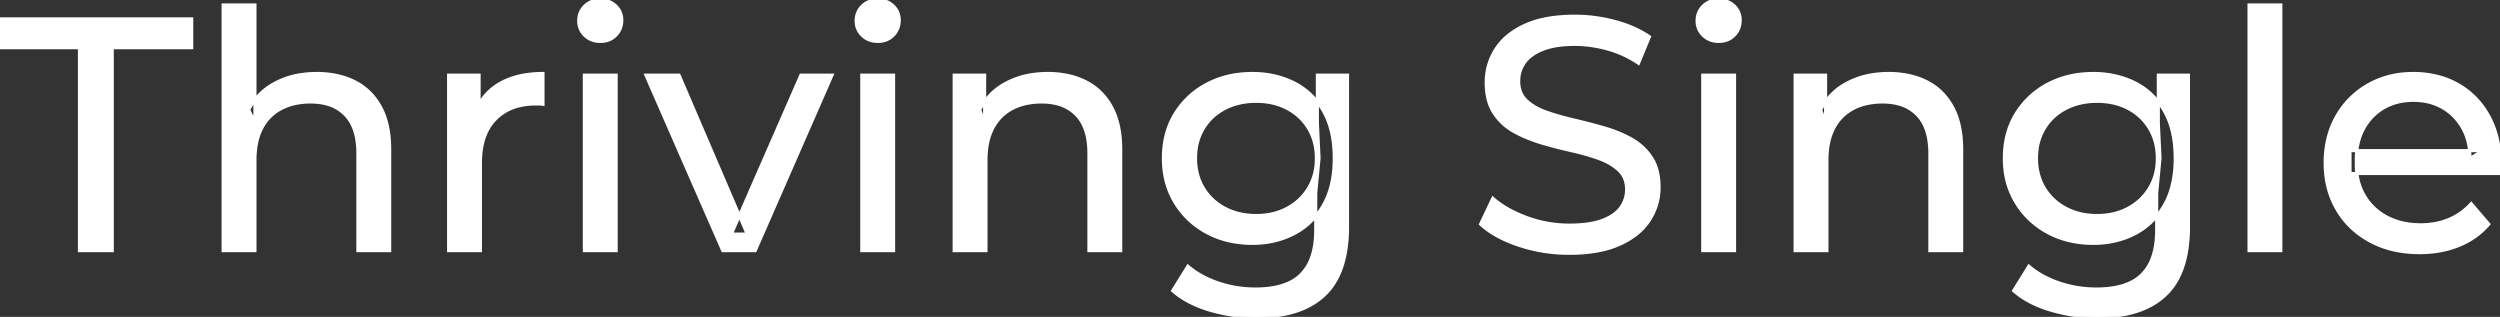 <svg width="755.1" height="95.7" viewBox="0 0 755.1 95.7" xmlns="http://www.w3.org/2000/svg"><rect x="0" y="0" width="755.1" height="95.7" fill="#333333" stroke="none"/><g id="svgGroup" stroke-linecap="round" fill-rule="evenodd" font-size="9pt" stroke="#ffffff" stroke-width="0.25mm" fill="#ffffff" style="stroke:#ffffff;stroke-width:0.25mm;fill:#ffffff"><path d="M 754.9 52.4 L 709.8 52.4 L 709.8 45.5 L 749.9 45.5 L 746 47.9 Q 746.1 42.8 743.9 38.8 Q 741.7 34.8 737.85 32.55 A 16.407 16.407 0 0 0 731.67 30.478 A 20.958 20.958 0 0 0 728.9 30.3 A 18.951 18.951 0 0 0 723.657 31.002 A 16.245 16.245 0 0 0 720 32.55 Q 716.1 34.8 713.9 38.85 Q 711.7 42.9 711.7 48.1 L 711.7 49.7 A 19.574 19.574 0 0 0 712.508 55.408 A 17.088 17.088 0 0 0 714.15 59.15 Q 716.6 63.3 721 65.6 Q 725.4 67.9 731.1 67.9 A 23.904 23.904 0 0 0 736.316 67.351 A 20.04 20.04 0 0 0 739.65 66.3 Q 743.5 64.7 746.4 61.5 L 751.7 67.7 Q 748.1 71.9 742.75 74.1 A 29.254 29.254 0 0 1 734.803 76.085 A 36.365 36.365 0 0 1 730.8 76.3 Q 722.3 76.3 715.85 72.8 Q 709.4 69.3 705.85 63.2 A 26.235 26.235 0 0 1 702.471 52.578 A 32.734 32.734 0 0 1 702.3 49.2 A 30.8 30.8 0 0 1 703.274 41.315 A 25.671 25.671 0 0 1 705.75 35.2 Q 709.2 29.1 715.25 25.65 A 26.427 26.427 0 0 1 726.563 22.285 A 31.98 31.98 0 0 1 728.9 22.2 A 29.623 29.623 0 0 1 736.468 23.132 A 24.537 24.537 0 0 1 742.5 25.6 Q 748.4 29 751.75 35.15 A 27.193 27.193 0 0 1 754.704 44.105 A 35.51 35.51 0 0 1 755.1 49.5 Q 755.1 49.913 755.076 50.42 A 30.412 30.412 0 0 1 755.05 50.9 A 20.408 20.408 0 0 1 754.968 51.861 A 16.896 16.896 0 0 1 754.9 52.4 Z M 447.2 67.7 L 450.9 59.9 A 27.842 27.842 0 0 0 455.751 63.269 Q 458.106 64.576 460.918 65.632 A 45.979 45.979 0 0 0 461.1 65.7 Q 467.3 68 474 68 A 43.567 43.567 0 0 0 477.922 67.835 Q 479.827 67.662 481.437 67.309 A 18.754 18.754 0 0 0 483.9 66.6 Q 486.93 65.484 488.688 63.7 A 8.64 8.64 0 0 0 489.5 62.75 Q 491.3 60.3 491.3 57.2 A 8.945 8.945 0 0 0 490.92 54.53 A 7.122 7.122 0 0 0 488.95 51.4 Q 486.669 49.265 483.069 47.93 A 24.656 24.656 0 0 0 482.85 47.85 A 62.293 62.293 0 0 0 478.001 46.335 A 77.48 77.48 0 0 0 474.6 45.5 Q 470.1 44.5 465.55 43.15 Q 461 41.8 457.25 39.7 Q 453.5 37.6 451.2 34.05 Q 449.188 30.944 448.936 26.268 A 25.468 25.468 0 0 1 448.9 24.9 Q 448.9 19.5 451.75 14.95 A 17.59 17.59 0 0 1 456.375 10.073 A 24.573 24.573 0 0 1 460.55 7.65 A 26.948 26.948 0 0 1 466.149 5.819 Q 468.926 5.216 472.172 5.009 A 55.374 55.374 0 0 1 475.7 4.9 Q 481.8 4.9 487.8 6.5 A 37.78 37.78 0 0 1 493.723 8.595 A 29.942 29.942 0 0 1 498.2 11.1 L 494.9 19.1 Q 490.4 16.1 485.4 14.75 A 38.907 38.907 0 0 0 478.667 13.532 A 33.83 33.83 0 0 0 475.7 13.4 Q 471.335 13.4 468.12 14.221 A 17.691 17.691 0 0 0 466 14.9 A 16.236 16.236 0 0 0 463.534 16.108 Q 462.215 16.908 461.276 17.894 A 8.663 8.663 0 0 0 460.45 18.9 Q 458.7 21.4 458.7 24.5 A 9.419 9.419 0 0 0 459.044 27.113 A 7.115 7.115 0 0 0 461.05 30.4 A 14.645 14.645 0 0 0 464.039 32.537 Q 465.449 33.311 467.147 33.899 A 47.069 47.069 0 0 0 467.15 33.9 A 75.128 75.128 0 0 0 471.868 35.356 A 94.322 94.322 0 0 0 475.4 36.25 Q 479.9 37.3 484.45 38.6 Q 489 39.9 492.75 42 Q 496.5 44.1 498.8 47.6 Q 501.1 51.1 501.1 56.6 Q 501.1 61.9 498.2 66.45 A 17.659 17.659 0 0 1 493.646 71.219 A 24.933 24.933 0 0 1 489.25 73.75 Q 484.263 76.017 477.137 76.415 A 56.225 56.225 0 0 1 474 76.5 Q 466 76.5 458.7 74.05 Q 452.826 72.079 448.959 69.168 A 22.208 22.208 0 0 1 447.2 67.7 Z M 77 75.7 L 67.4 75.7 L 67.4 1.5 L 77 1.5 L 77 37 L 75.1 33.2 A 18.37 18.37 0 0 1 82.932 25.192 A 22.304 22.304 0 0 1 83.1 25.1 A 24.103 24.103 0 0 1 90.937 22.547 A 31.596 31.596 0 0 1 95.7 22.2 A 28.681 28.681 0 0 1 101.723 22.806 A 22.401 22.401 0 0 1 107.15 24.7 Q 112.1 27.2 114.9 32.3 Q 117.305 36.681 117.644 43.053 A 40.392 40.392 0 0 1 117.7 45.2 L 117.7 75.7 L 108.1 75.7 L 108.1 46.3 A 25.194 25.194 0 0 0 107.743 41.91 Q 107.321 39.53 106.4 37.655 A 11.609 11.609 0 0 0 104.35 34.7 A 12.249 12.249 0 0 0 98.296 31.305 Q 96.245 30.8 93.8 30.8 A 21.974 21.974 0 0 0 89.304 31.24 A 16.755 16.755 0 0 0 84.9 32.8 Q 81.1 34.8 79.05 38.7 A 16.742 16.742 0 0 0 77.545 42.924 Q 77 45.41 77 48.4 L 77 75.7 Z M 297.8 75.7 L 288.2 75.7 L 288.2 22.7 L 297.4 22.7 L 297.4 37 L 295.9 33.2 A 18.37 18.37 0 0 1 303.732 25.192 A 22.304 22.304 0 0 1 303.9 25.1 A 24.103 24.103 0 0 1 311.737 22.547 A 31.596 31.596 0 0 1 316.5 22.2 A 28.681 28.681 0 0 1 322.523 22.806 A 22.401 22.401 0 0 1 327.95 24.7 Q 332.9 27.2 335.7 32.3 Q 338.105 36.681 338.444 43.053 A 40.392 40.392 0 0 1 338.5 45.2 L 338.5 75.7 L 328.9 75.7 L 328.9 46.3 A 25.194 25.194 0 0 0 328.543 41.91 Q 328.121 39.53 327.2 37.655 A 11.609 11.609 0 0 0 325.15 34.7 A 12.249 12.249 0 0 0 319.096 31.305 Q 317.045 30.8 314.6 30.8 A 21.974 21.974 0 0 0 310.104 31.24 A 16.755 16.755 0 0 0 305.7 32.8 Q 301.9 34.8 299.85 38.7 A 16.742 16.742 0 0 0 298.345 42.924 Q 297.8 45.41 297.8 48.4 L 297.8 75.7 Z M 551.8 75.7 L 542.2 75.7 L 542.2 22.7 L 551.4 22.7 L 551.4 37 L 549.9 33.2 A 18.37 18.37 0 0 1 557.732 25.192 A 22.304 22.304 0 0 1 557.9 25.1 A 24.103 24.103 0 0 1 565.737 22.547 A 31.596 31.596 0 0 1 570.5 22.2 A 28.681 28.681 0 0 1 576.523 22.806 A 22.401 22.401 0 0 1 581.95 24.7 Q 586.9 27.2 589.7 32.3 Q 592.105 36.681 592.444 43.053 A 40.392 40.392 0 0 1 592.5 45.2 L 592.5 75.7 L 582.9 75.7 L 582.9 46.3 A 25.194 25.194 0 0 0 582.543 41.91 Q 582.121 39.53 581.2 37.655 A 11.609 11.609 0 0 0 579.15 34.7 A 12.249 12.249 0 0 0 573.096 31.305 Q 571.045 30.8 568.6 30.8 A 21.974 21.974 0 0 0 564.104 31.24 A 16.755 16.755 0 0 0 559.7 32.8 Q 555.9 34.8 553.85 38.7 A 16.742 16.742 0 0 0 552.345 42.924 Q 551.8 45.41 551.8 48.4 L 551.8 75.7 Z M 33.9 75.7 L 24 75.7 L 24 14.4 L 0 14.4 L 0 5.7 L 57.9 5.7 L 57.9 14.4 L 33.9 14.4 L 33.9 75.7 Z M 228.1 75.7 L 218.3 75.7 L 195.1 22.7 L 205.1 22.7 L 225.7 70.7 L 220.9 70.7 L 241.9 22.7 L 251.3 22.7 L 228.1 75.7 Z M 354.2 87.8 L 358.8 80.4 Q 362.5 83.6 367.9 85.45 Q 373.3 87.3 379.2 87.3 Q 385.024 87.3 388.928 85.612 A 12.956 12.956 0 0 0 393 82.9 A 13.67 13.67 0 0 0 396.221 77.584 Q 396.958 75.443 397.234 72.821 A 31.727 31.727 0 0 0 397.4 69.5 L 397.4 58.3 L 398.4 47.8 L 397.9 37.2 L 397.9 22.7 L 407 22.7 L 407 68.5 A 44.337 44.337 0 0 1 406.391 76.115 Q 404.936 84.447 400 89.1 Q 394.148 94.618 383.755 95.523 A 49.071 49.071 0 0 1 379.5 95.7 Q 372.2 95.7 365.35 93.65 Q 358.741 91.672 354.505 88.065 A 22.11 22.11 0 0 1 354.2 87.8 Z M 608.2 87.8 L 612.8 80.4 Q 616.5 83.6 621.9 85.45 Q 627.3 87.3 633.2 87.3 Q 639.024 87.3 642.928 85.612 A 12.956 12.956 0 0 0 647 82.9 A 13.67 13.67 0 0 0 650.221 77.584 Q 650.958 75.443 651.234 72.821 A 31.727 31.727 0 0 0 651.4 69.5 L 651.4 58.3 L 652.4 47.8 L 651.9 37.2 L 651.9 22.7 L 661 22.7 L 661 68.5 A 44.337 44.337 0 0 1 660.391 76.115 Q 658.936 84.447 654 89.1 Q 648.148 94.618 637.755 95.523 A 49.071 49.071 0 0 1 633.5 95.7 Q 626.2 95.7 619.35 93.65 Q 612.741 91.672 608.505 88.065 A 22.11 22.11 0 0 1 608.2 87.8 Z M 145.1 75.7 L 135.5 75.7 L 135.5 22.7 L 144.7 22.7 L 144.7 37.1 L 143.8 33.5 Q 146 28 151.2 25.1 Q 156.094 22.371 163.114 22.21 A 38.742 38.742 0 0 1 164 22.2 L 164 31.5 A 7.339 7.339 0 0 0 163.199 31.41 A 6.32 6.32 0 0 0 162.85 31.4 L 161.8 31.4 A 20.808 20.808 0 0 0 156.577 32.021 A 14.71 14.71 0 0 0 149.6 36 Q 145.635 40.054 145.164 47.291 A 30.941 30.941 0 0 0 145.1 49.3 L 145.1 75.7 Z M 688.9 75.7 L 679.3 75.7 L 679.3 1.5 L 688.9 1.5 L 688.9 75.7 Z M 370.265 72.5 A 31.183 31.183 0 0 0 378.3 73.5 Q 385.1 73.5 390.7 70.65 A 21.408 21.408 0 0 0 393.516 68.935 A 22.087 22.087 0 0 0 399.65 62.1 Q 401.744 58.538 402.529 53.843 A 36.658 36.658 0 0 0 403 47.8 A 42.71 42.71 0 0 0 402.96 45.933 Q 402.634 38.477 399.65 33.4 A 25.206 25.206 0 0 0 399.438 33.047 A 20.902 20.902 0 0 0 390.7 24.95 Q 385.1 22.2 378.3 22.2 A 34.324 34.324 0 0 0 374.553 22.4 A 27.633 27.633 0 0 0 364.55 25.4 Q 358.5 28.6 354.95 34.35 Q 351.4 40.1 351.4 47.8 A 30.219 30.219 0 0 0 351.57 51.039 A 24.157 24.157 0 0 0 354.95 61.2 Q 358.5 67 364.55 70.25 A 26.307 26.307 0 0 0 370.265 72.5 Z M 624.265 72.5 A 31.183 31.183 0 0 0 632.3 73.5 Q 639.1 73.5 644.7 70.65 A 21.408 21.408 0 0 0 647.516 68.935 A 22.087 22.087 0 0 0 653.65 62.1 Q 655.744 58.538 656.529 53.843 A 36.658 36.658 0 0 0 657 47.8 A 42.71 42.71 0 0 0 656.96 45.933 Q 656.634 38.477 653.65 33.4 A 25.206 25.206 0 0 0 653.438 33.047 A 20.902 20.902 0 0 0 644.7 24.95 Q 639.1 22.2 632.3 22.2 A 34.324 34.324 0 0 0 628.553 22.4 A 27.633 27.633 0 0 0 618.55 25.4 Q 612.5 28.6 608.95 34.35 Q 605.4 40.1 605.4 47.8 A 30.219 30.219 0 0 0 605.57 51.039 A 24.157 24.157 0 0 0 608.95 61.2 Q 612.5 67 618.55 70.25 A 26.307 26.307 0 0 0 624.265 72.5 Z M 186.1 75.7 L 176.5 75.7 L 176.5 22.7 L 186.1 22.7 L 186.1 75.7 Z M 269.9 75.7 L 260.3 75.7 L 260.3 22.7 L 269.9 22.7 L 269.9 75.7 Z M 523.9 75.7 L 514.3 75.7 L 514.3 22.7 L 523.9 22.7 L 523.9 75.7 Z M 379.4 65.1 Q 384.7 65.1 388.8 62.9 Q 392.9 60.7 395.25 56.8 A 16.41 16.41 0 0 0 397.488 49.974 A 20.564 20.564 0 0 0 397.6 47.8 A 18.785 18.785 0 0 0 396.937 42.72 A 15.811 15.811 0 0 0 395.25 38.8 Q 392.9 34.9 388.8 32.75 A 18.738 18.738 0 0 0 382.441 30.79 A 23.739 23.739 0 0 0 379.4 30.6 A 22.365 22.365 0 0 0 374.093 31.207 A 18.476 18.476 0 0 0 369.95 32.75 Q 365.8 34.9 363.45 38.8 A 16.41 16.41 0 0 0 361.212 45.627 A 20.564 20.564 0 0 0 361.1 47.8 A 18.785 18.785 0 0 0 361.763 52.88 A 15.811 15.811 0 0 0 363.45 56.8 Q 365.8 60.7 369.95 62.9 Q 374.1 65.1 379.4 65.1 Z M 633.4 65.1 Q 638.7 65.1 642.8 62.9 Q 646.9 60.7 649.25 56.8 A 16.41 16.41 0 0 0 651.488 49.974 A 20.564 20.564 0 0 0 651.6 47.8 A 18.785 18.785 0 0 0 650.937 42.72 A 15.811 15.811 0 0 0 649.25 38.8 Q 646.9 34.9 642.8 32.75 A 18.738 18.738 0 0 0 636.441 30.79 A 23.739 23.739 0 0 0 633.4 30.6 A 22.365 22.365 0 0 0 628.093 31.207 A 18.476 18.476 0 0 0 623.95 32.75 Q 619.8 34.9 617.45 38.8 A 16.41 16.41 0 0 0 615.212 45.627 A 20.564 20.564 0 0 0 615.1 47.8 A 18.785 18.785 0 0 0 615.763 52.88 A 15.811 15.811 0 0 0 617.45 56.8 Q 619.8 60.7 623.95 62.9 Q 628.1 65.1 633.4 65.1 Z M 178.958 12.131 A 7.154 7.154 0 0 0 181.3 12.5 A 8.31 8.31 0 0 0 182.222 12.451 A 6.033 6.033 0 0 0 186 10.65 A 6.237 6.237 0 0 0 187.322 8.657 A 6.677 6.677 0 0 0 187.8 6.1 A 7.172 7.172 0 0 0 187.797 5.899 A 5.719 5.719 0 0 0 185.95 1.75 Q 184.1 0 181.3 0 A 8.315 8.315 0 0 0 180.783 0.016 A 6.288 6.288 0 0 0 176.65 1.8 A 5.978 5.978 0 0 0 175.248 3.861 A 6.463 6.463 0 0 0 174.8 6.3 A 7.229 7.229 0 0 0 174.801 6.422 A 5.891 5.891 0 0 0 176.65 10.7 A 6.145 6.145 0 0 0 178.958 12.131 Z M 262.758 12.131 A 7.154 7.154 0 0 0 265.1 12.5 A 8.31 8.31 0 0 0 266.022 12.451 A 6.033 6.033 0 0 0 269.8 10.65 A 6.237 6.237 0 0 0 271.122 8.657 A 6.677 6.677 0 0 0 271.6 6.1 A 7.172 7.172 0 0 0 271.597 5.899 A 5.719 5.719 0 0 0 269.75 1.75 Q 267.9 0 265.1 0 A 8.315 8.315 0 0 0 264.583 0.016 A 6.288 6.288 0 0 0 260.45 1.8 A 5.978 5.978 0 0 0 259.048 3.861 A 6.463 6.463 0 0 0 258.6 6.3 A 7.229 7.229 0 0 0 258.601 6.422 A 5.891 5.891 0 0 0 260.45 10.7 A 6.145 6.145 0 0 0 262.758 12.131 Z M 516.758 12.131 A 7.154 7.154 0 0 0 519.1 12.5 A 8.31 8.31 0 0 0 520.022 12.451 A 6.033 6.033 0 0 0 523.8 10.65 A 6.237 6.237 0 0 0 525.122 8.657 A 6.677 6.677 0 0 0 525.6 6.1 A 7.172 7.172 0 0 0 525.597 5.899 A 5.719 5.719 0 0 0 523.75 1.75 Q 521.9 0 519.1 0 A 8.315 8.315 0 0 0 518.583 0.016 A 6.288 6.288 0 0 0 514.45 1.8 A 5.978 5.978 0 0 0 513.048 3.861 A 6.463 6.463 0 0 0 512.6 6.3 A 7.229 7.229 0 0 0 512.601 6.422 A 5.891 5.891 0 0 0 514.45 10.7 A 6.145 6.145 0 0 0 516.758 12.131 Z" vector-effect="non-scaling-stroke"/></g></svg>